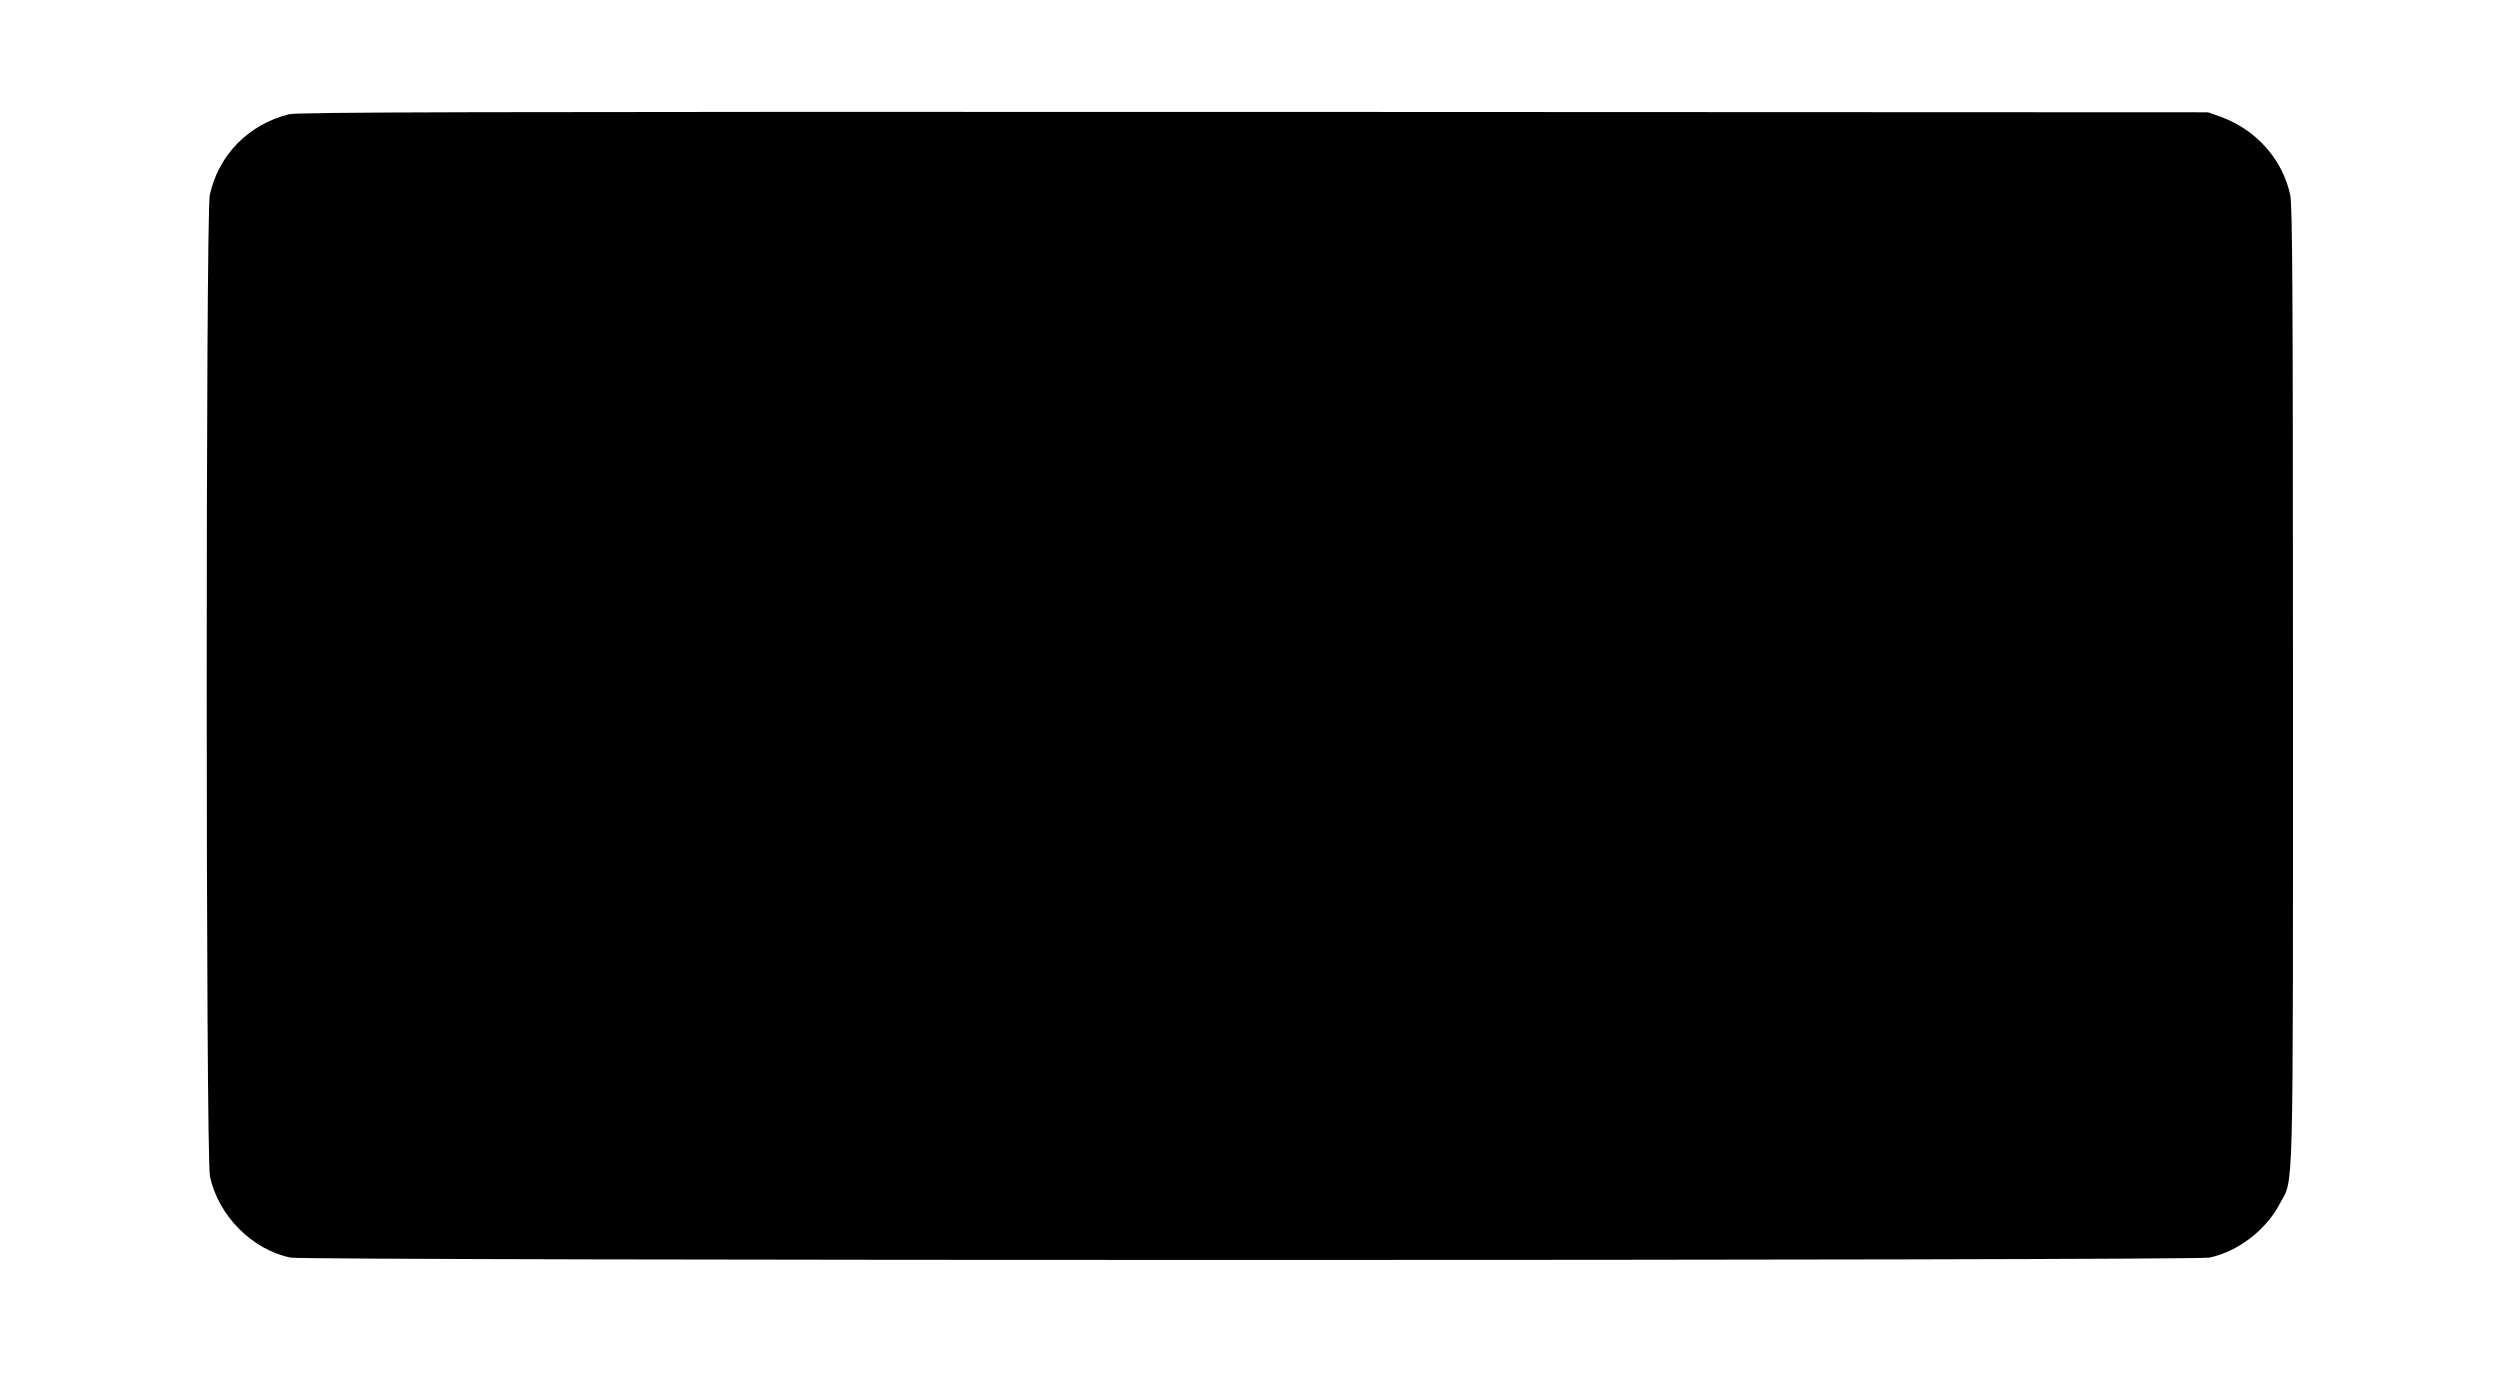 <svg version="1.0" xmlns="http://www.w3.org/2000/svg"
 width="1280pt" height="704pt" viewBox="0 0 1280 704"
 preserveAspectRatio="xMidYMid meet"><g transform="translate(0,704) scale(0.1,-0.1)"
fill="#000000" stroke="none">
<path d="M1480 6455 c-207 -51 -362 -209 -406 -414 -21 -100 -21 -4923 1
-5024 42 -200 216 -376 413 -416 75 -16 9749 -16 9824 0 145 30 290 141 360
275 73 139 68 -55 68 2657 0 2058 -3 2452 -14 2508 -39 183 -174 335 -356 401
l-65 23 -4885 2 c-4075 1 -4894 -1 -4940 -12z"/>
</g>
</svg>
